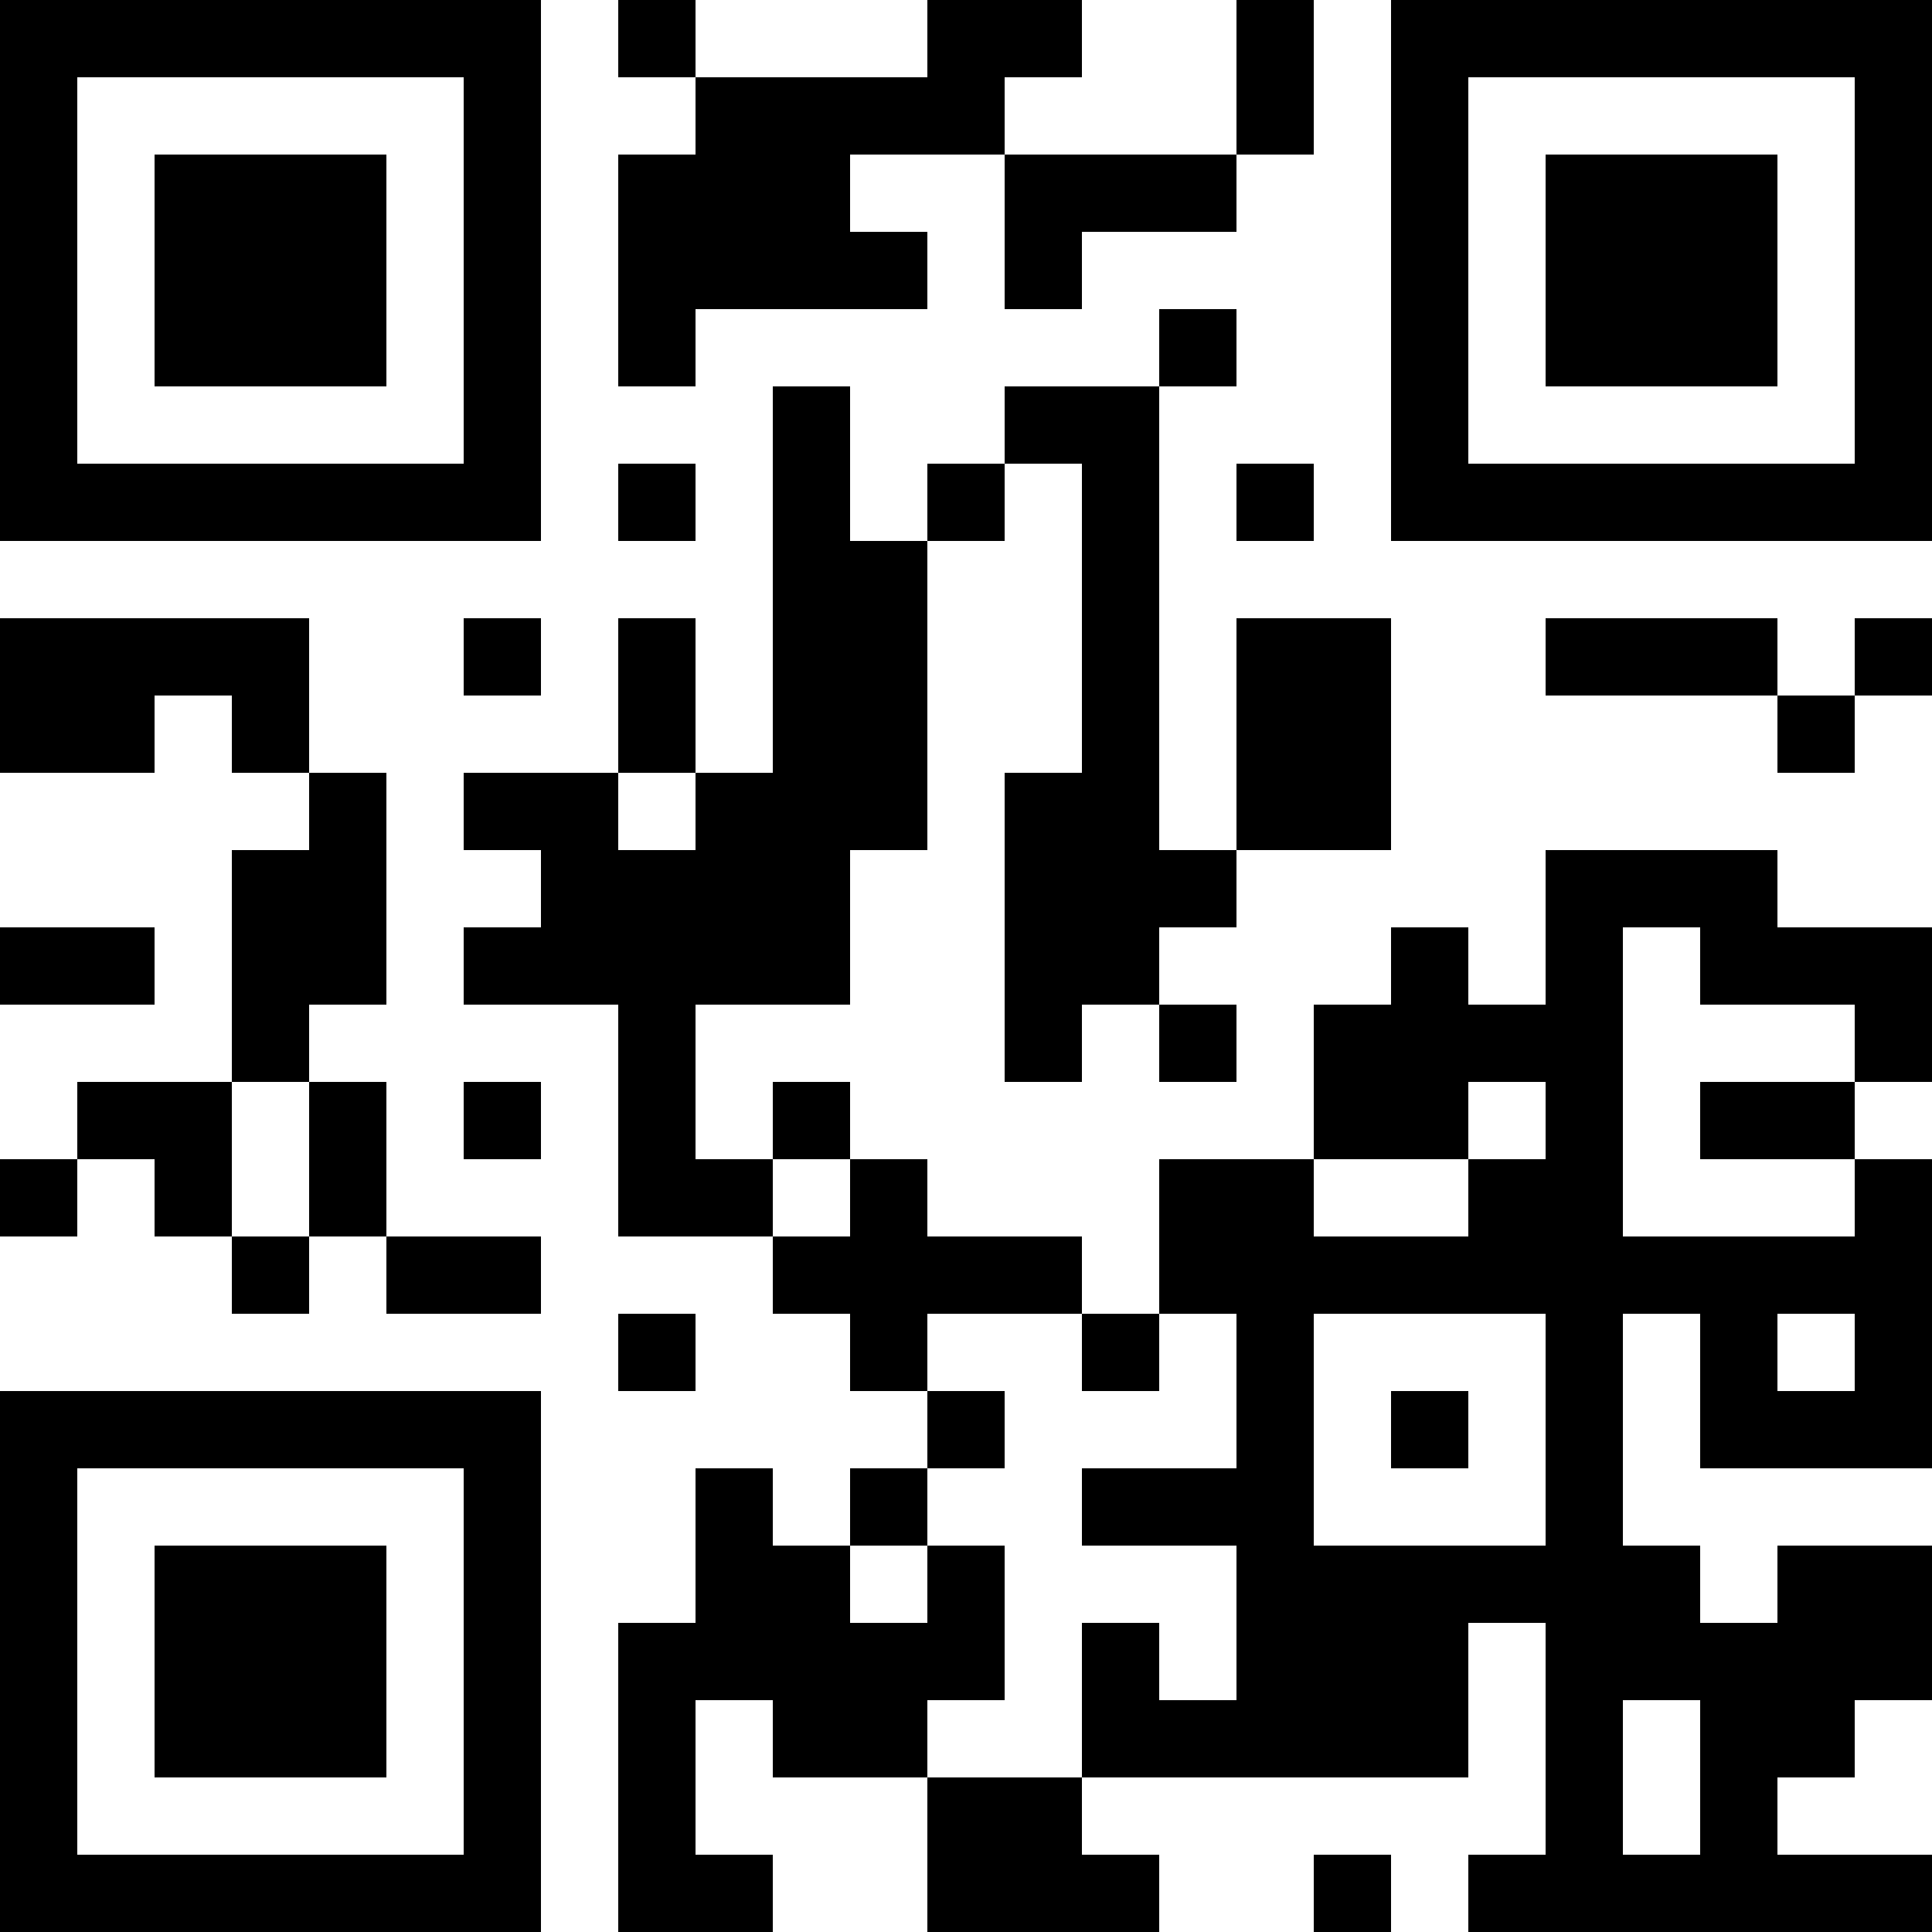 <?xml version="1.0" encoding="UTF-8"?>
<svg xmlns="http://www.w3.org/2000/svg" version="1.1" width="1000" height="1000" viewBox="0 0 1000 1000"><rect x="0" y="0" width="1000" height="1000" fill="#ffffff"/><g transform="scale(40)"><g transform="translate(0,0)"><path fill-rule="evenodd" d="M8 0L8 1L9 1L9 2L8 2L8 5L9 5L9 4L12 4L12 3L11 3L11 2L13 2L13 4L14 4L14 3L16 3L16 2L17 2L17 0L16 0L16 2L13 2L13 1L14 1L14 0L12 0L12 1L9 1L9 0ZM15 4L15 5L13 5L13 6L12 6L12 7L11 7L11 5L10 5L10 10L9 10L9 8L8 8L8 10L6 10L6 11L7 11L7 12L6 12L6 13L8 13L8 16L10 16L10 17L11 17L11 18L12 18L12 19L11 19L11 20L10 20L10 19L9 19L9 21L8 21L8 25L10 25L10 24L9 24L9 22L10 22L10 23L12 23L12 25L15 25L15 24L14 24L14 23L19 23L19 21L20 21L20 24L19 24L19 25L25 25L25 24L23 24L23 23L24 23L24 22L25 22L25 20L23 20L23 21L22 21L22 20L21 20L21 17L22 17L22 19L25 19L25 15L24 15L24 14L25 14L25 12L23 12L23 11L20 11L20 13L19 13L19 12L18 12L18 13L17 13L17 15L15 15L15 17L14 17L14 16L12 16L12 15L11 15L11 14L10 14L10 15L9 15L9 13L11 13L11 11L12 11L12 7L13 7L13 6L14 6L14 10L13 10L13 14L14 14L14 13L15 13L15 14L16 14L16 13L15 13L15 12L16 12L16 11L18 11L18 8L16 8L16 11L15 11L15 5L16 5L16 4ZM8 6L8 7L9 7L9 6ZM16 6L16 7L17 7L17 6ZM0 8L0 10L2 10L2 9L3 9L3 10L4 10L4 11L3 11L3 14L1 14L1 15L0 15L0 16L1 16L1 15L2 15L2 16L3 16L3 17L4 17L4 16L5 16L5 17L7 17L7 16L5 16L5 14L4 14L4 13L5 13L5 10L4 10L4 8ZM6 8L6 9L7 9L7 8ZM20 8L20 9L23 9L23 10L24 10L24 9L25 9L25 8L24 8L24 9L23 9L23 8ZM8 10L8 11L9 11L9 10ZM0 12L0 13L2 13L2 12ZM21 12L21 16L24 16L24 15L22 15L22 14L24 14L24 13L22 13L22 12ZM3 14L3 16L4 16L4 14ZM6 14L6 15L7 15L7 14ZM19 14L19 15L17 15L17 16L19 16L19 15L20 15L20 14ZM10 15L10 16L11 16L11 15ZM8 17L8 18L9 18L9 17ZM12 17L12 18L13 18L13 19L12 19L12 20L11 20L11 21L12 21L12 20L13 20L13 22L12 22L12 23L14 23L14 21L15 21L15 22L16 22L16 20L14 20L14 19L16 19L16 17L15 17L15 18L14 18L14 17ZM17 17L17 20L20 20L20 17ZM23 17L23 18L24 18L24 17ZM18 18L18 19L19 19L19 18ZM21 22L21 24L22 24L22 22ZM17 24L17 25L18 25L18 24ZM0 0L0 7L7 7L7 0ZM1 1L1 6L6 6L6 1ZM2 2L2 5L5 5L5 2ZM18 0L18 7L25 7L25 0ZM19 1L19 6L24 6L24 1ZM20 2L20 5L23 5L23 2ZM0 18L0 25L7 25L7 18ZM1 19L1 24L6 24L6 19ZM2 20L2 23L5 23L5 20Z" fill="#000000"/></g></g></svg>
